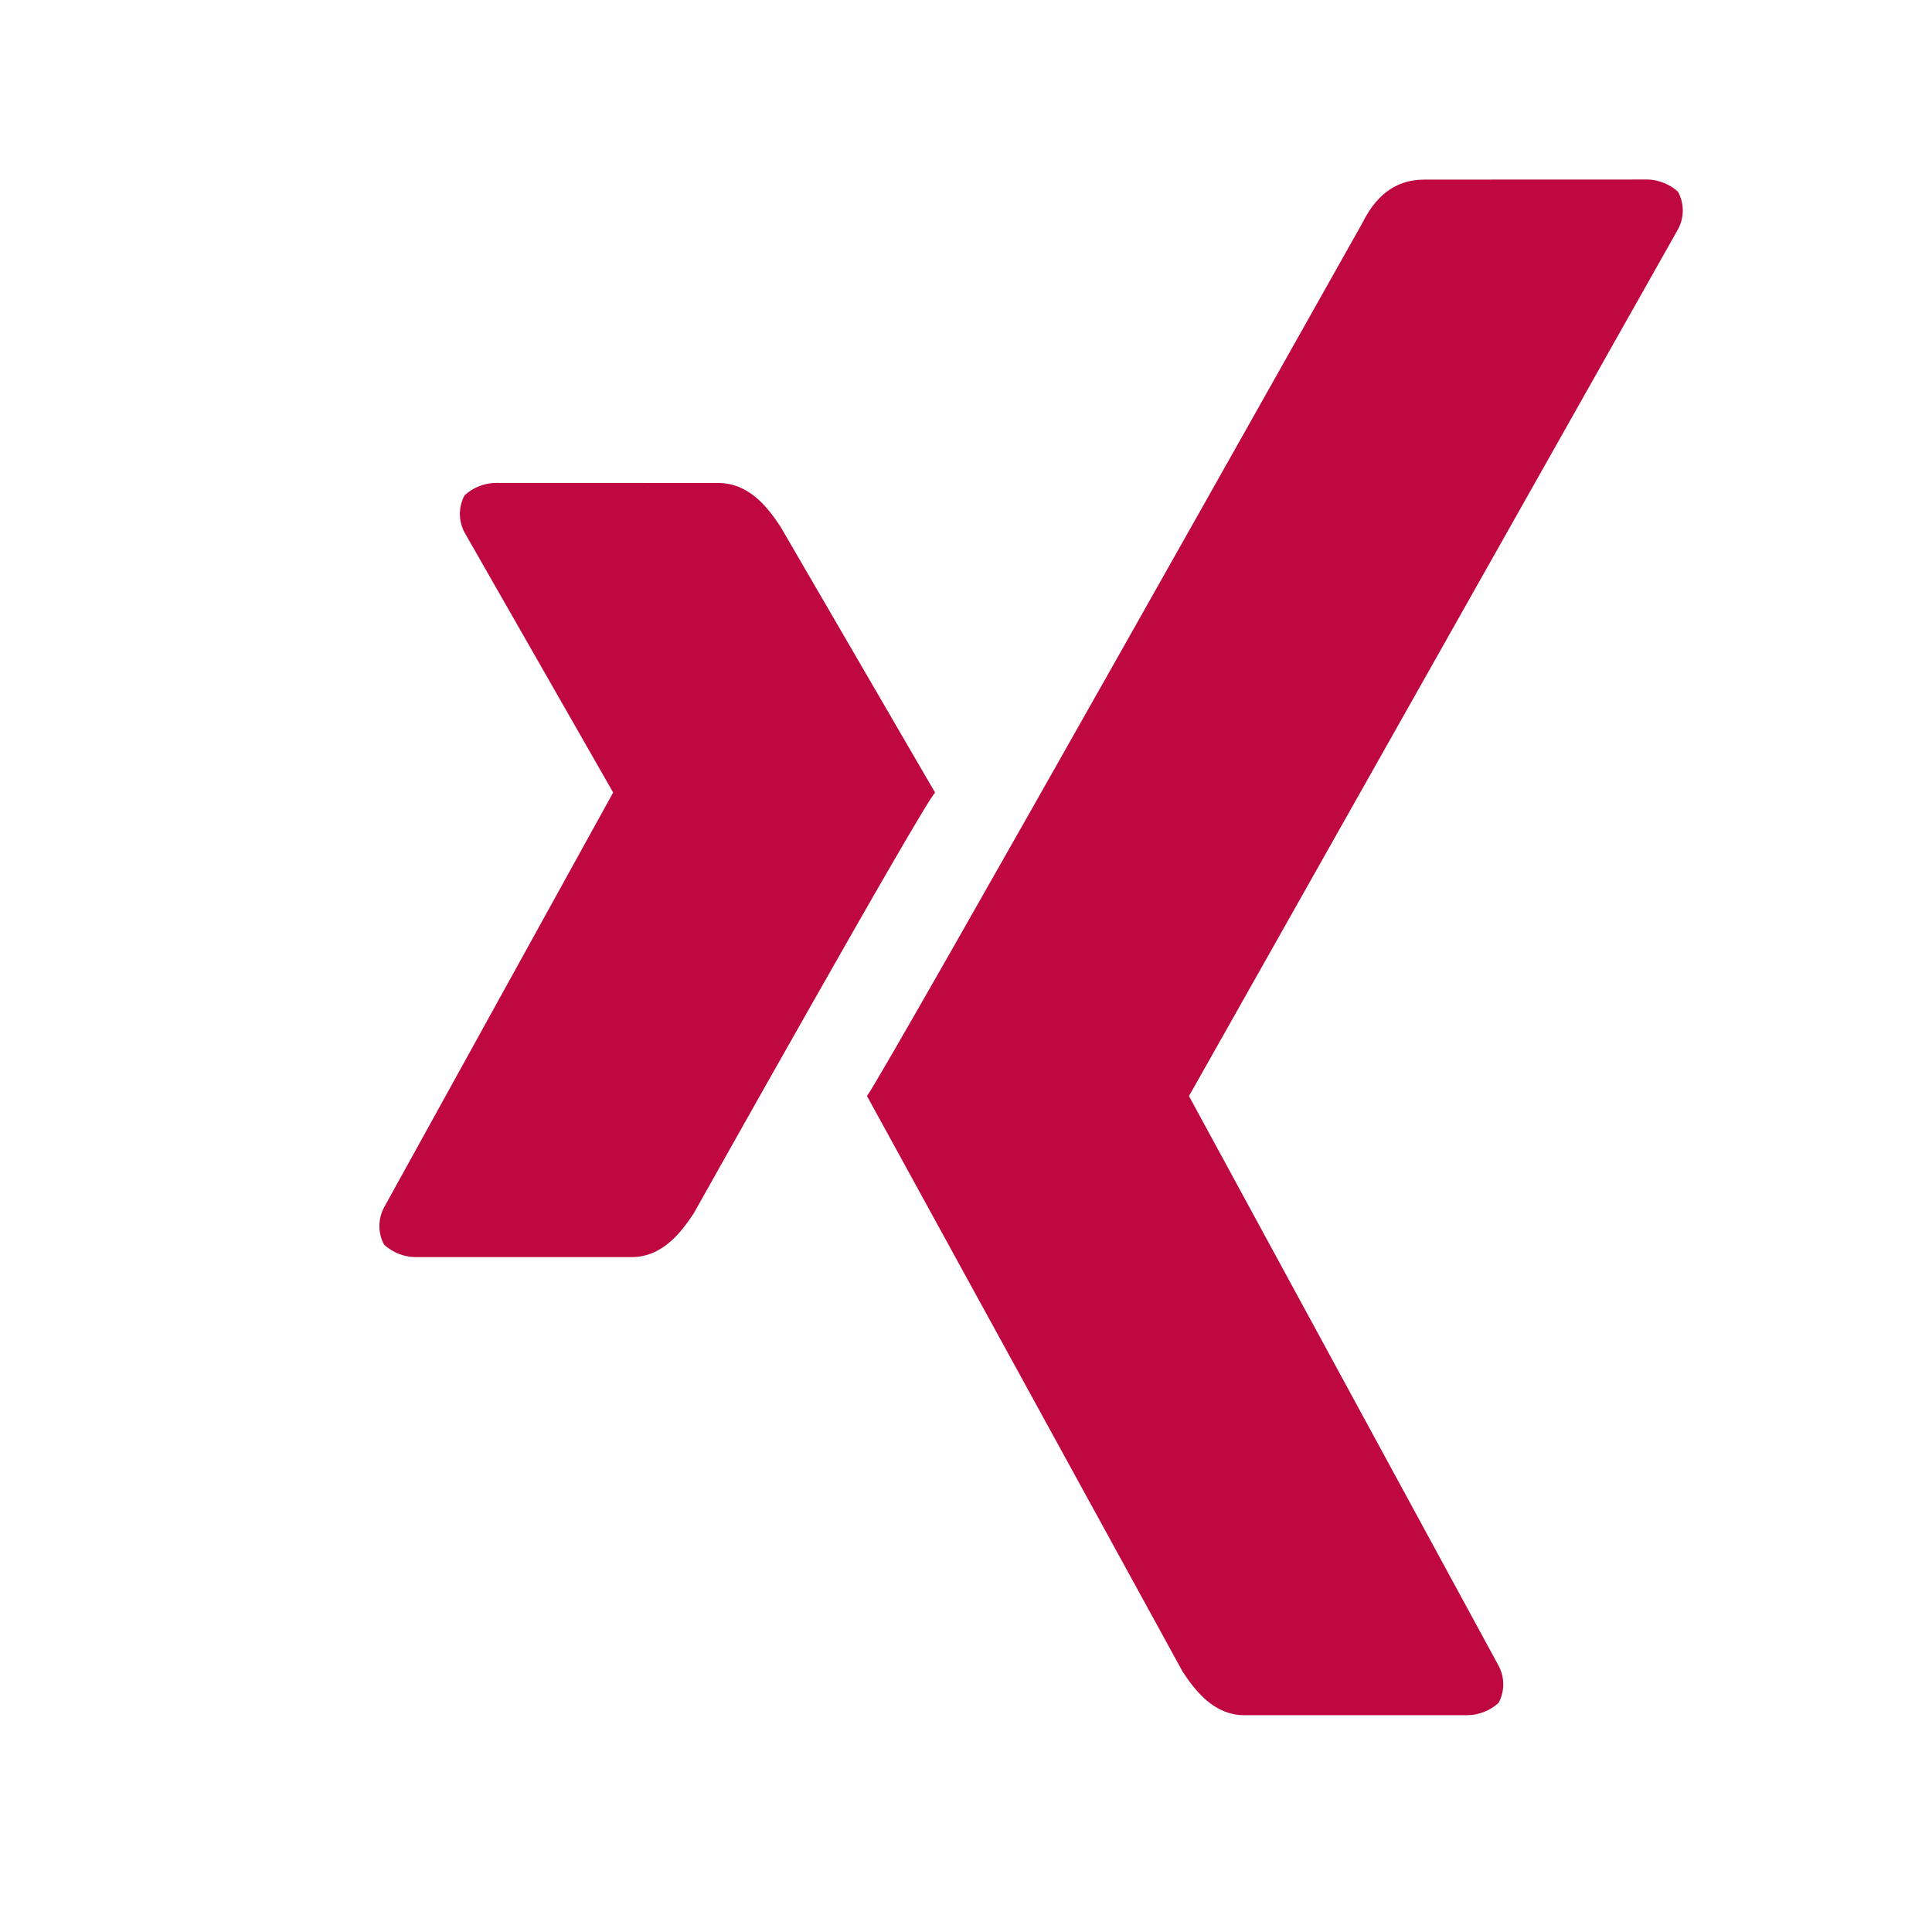 <svg xmlns="http://www.w3.org/2000/svg" fill="none" height="24" viewBox="0 0 24 24" width="24"><path d="m20.462 2.23c.154 0 .308.077.384.154.038.071.058.15.058.231s-.02.16-.058.231l-6.076 10.77 3.846 7.076c.038.071.058.15.058.231s-.02.16-.058.231c-.105.096-.242.15-.385.153h-2.77c-.384 0-.614-.307-.768-.538l-3.923-7.154c.23-.308 6.154-10.845 6.154-10.845.153-.308.384-.539.769-.539zm-11.539 3.77c.385 0 .616.307.77.538l1.923 3.308c-.154.154-3 5.23-3 5.23-.154.231-.385.54-.77.54h-2.691c-.143-.003-.279-.058-.384-.155-.038-.071-.058-.15-.058-.231s.02-.16.058-.231l2.846-5.154-1.846-3.23c-.038-.071-.058-.15-.058-.231s.02-.16.058-.231c.105-.096.241-.151.383-.154z" fill="#be083f"/></svg>